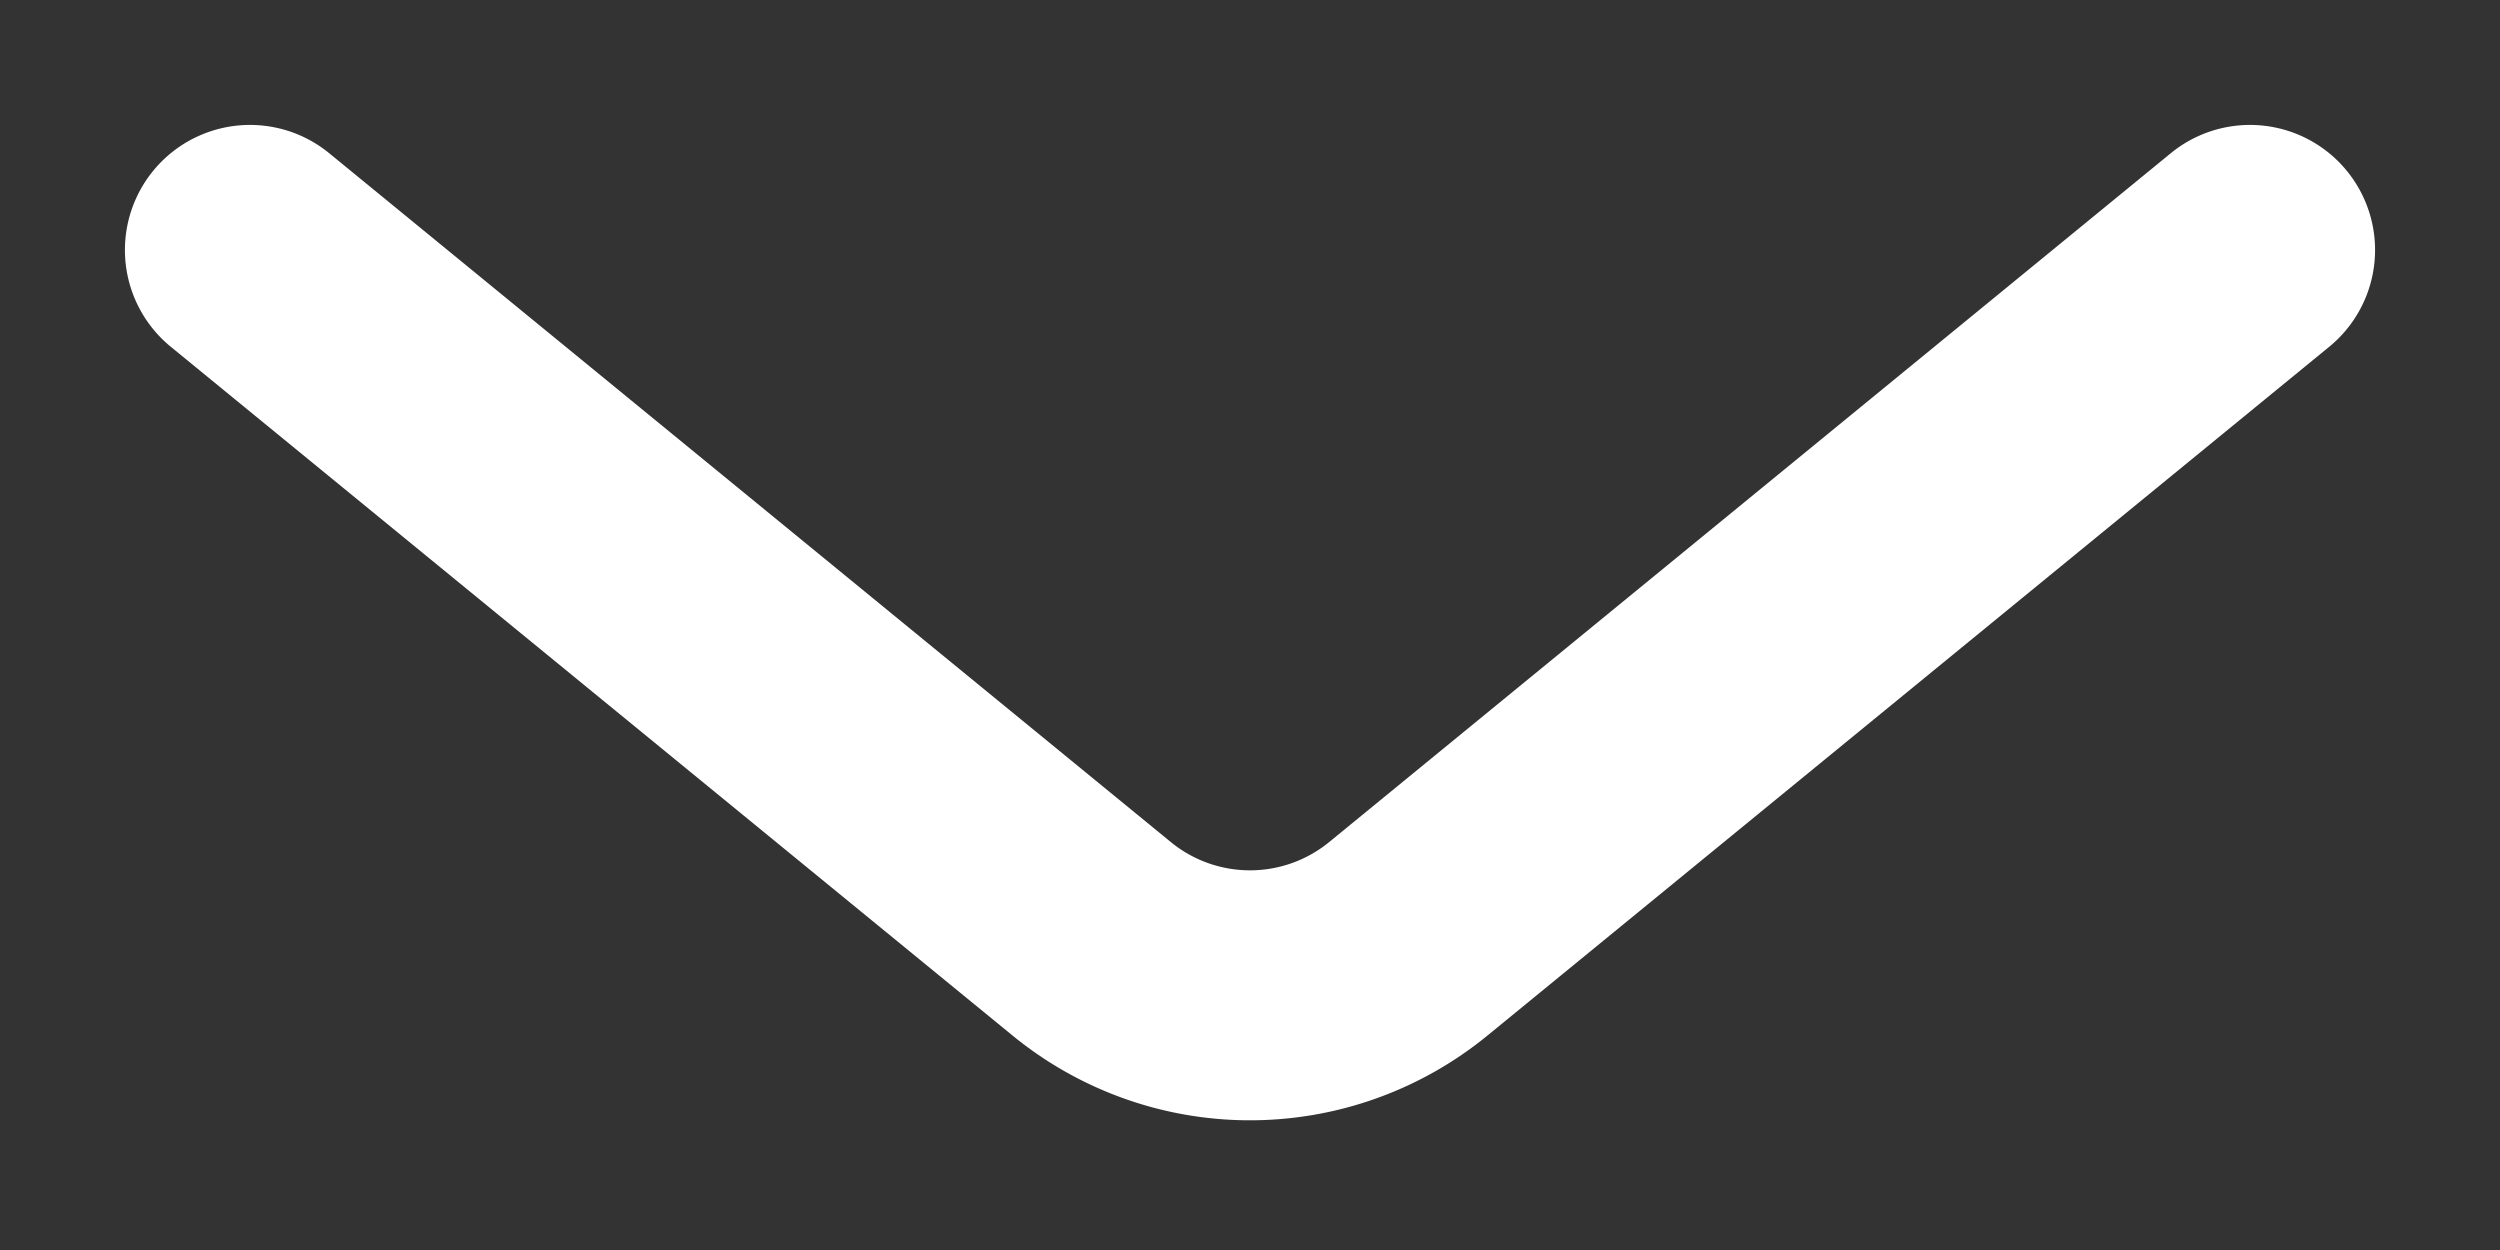 <svg xmlns="http://www.w3.org/2000/svg" xmlns:xlink="http://www.w3.org/1999/xlink" width="10" height="5"><rect width="100%" height="100%" fill="#333333" stroke="none"/><defs><path id="a" d="M.683 1.387a.5.5 0 11.634-.774l3.366 2.755a.5.5 0 00.634 0L8.683.613a.5.5 0 01.634.774L5.95 4.142a1.5 1.5 0 01-1.9 0L.683 1.387z"/></defs><use fill="#fff" xlink:href="#a"/></svg>